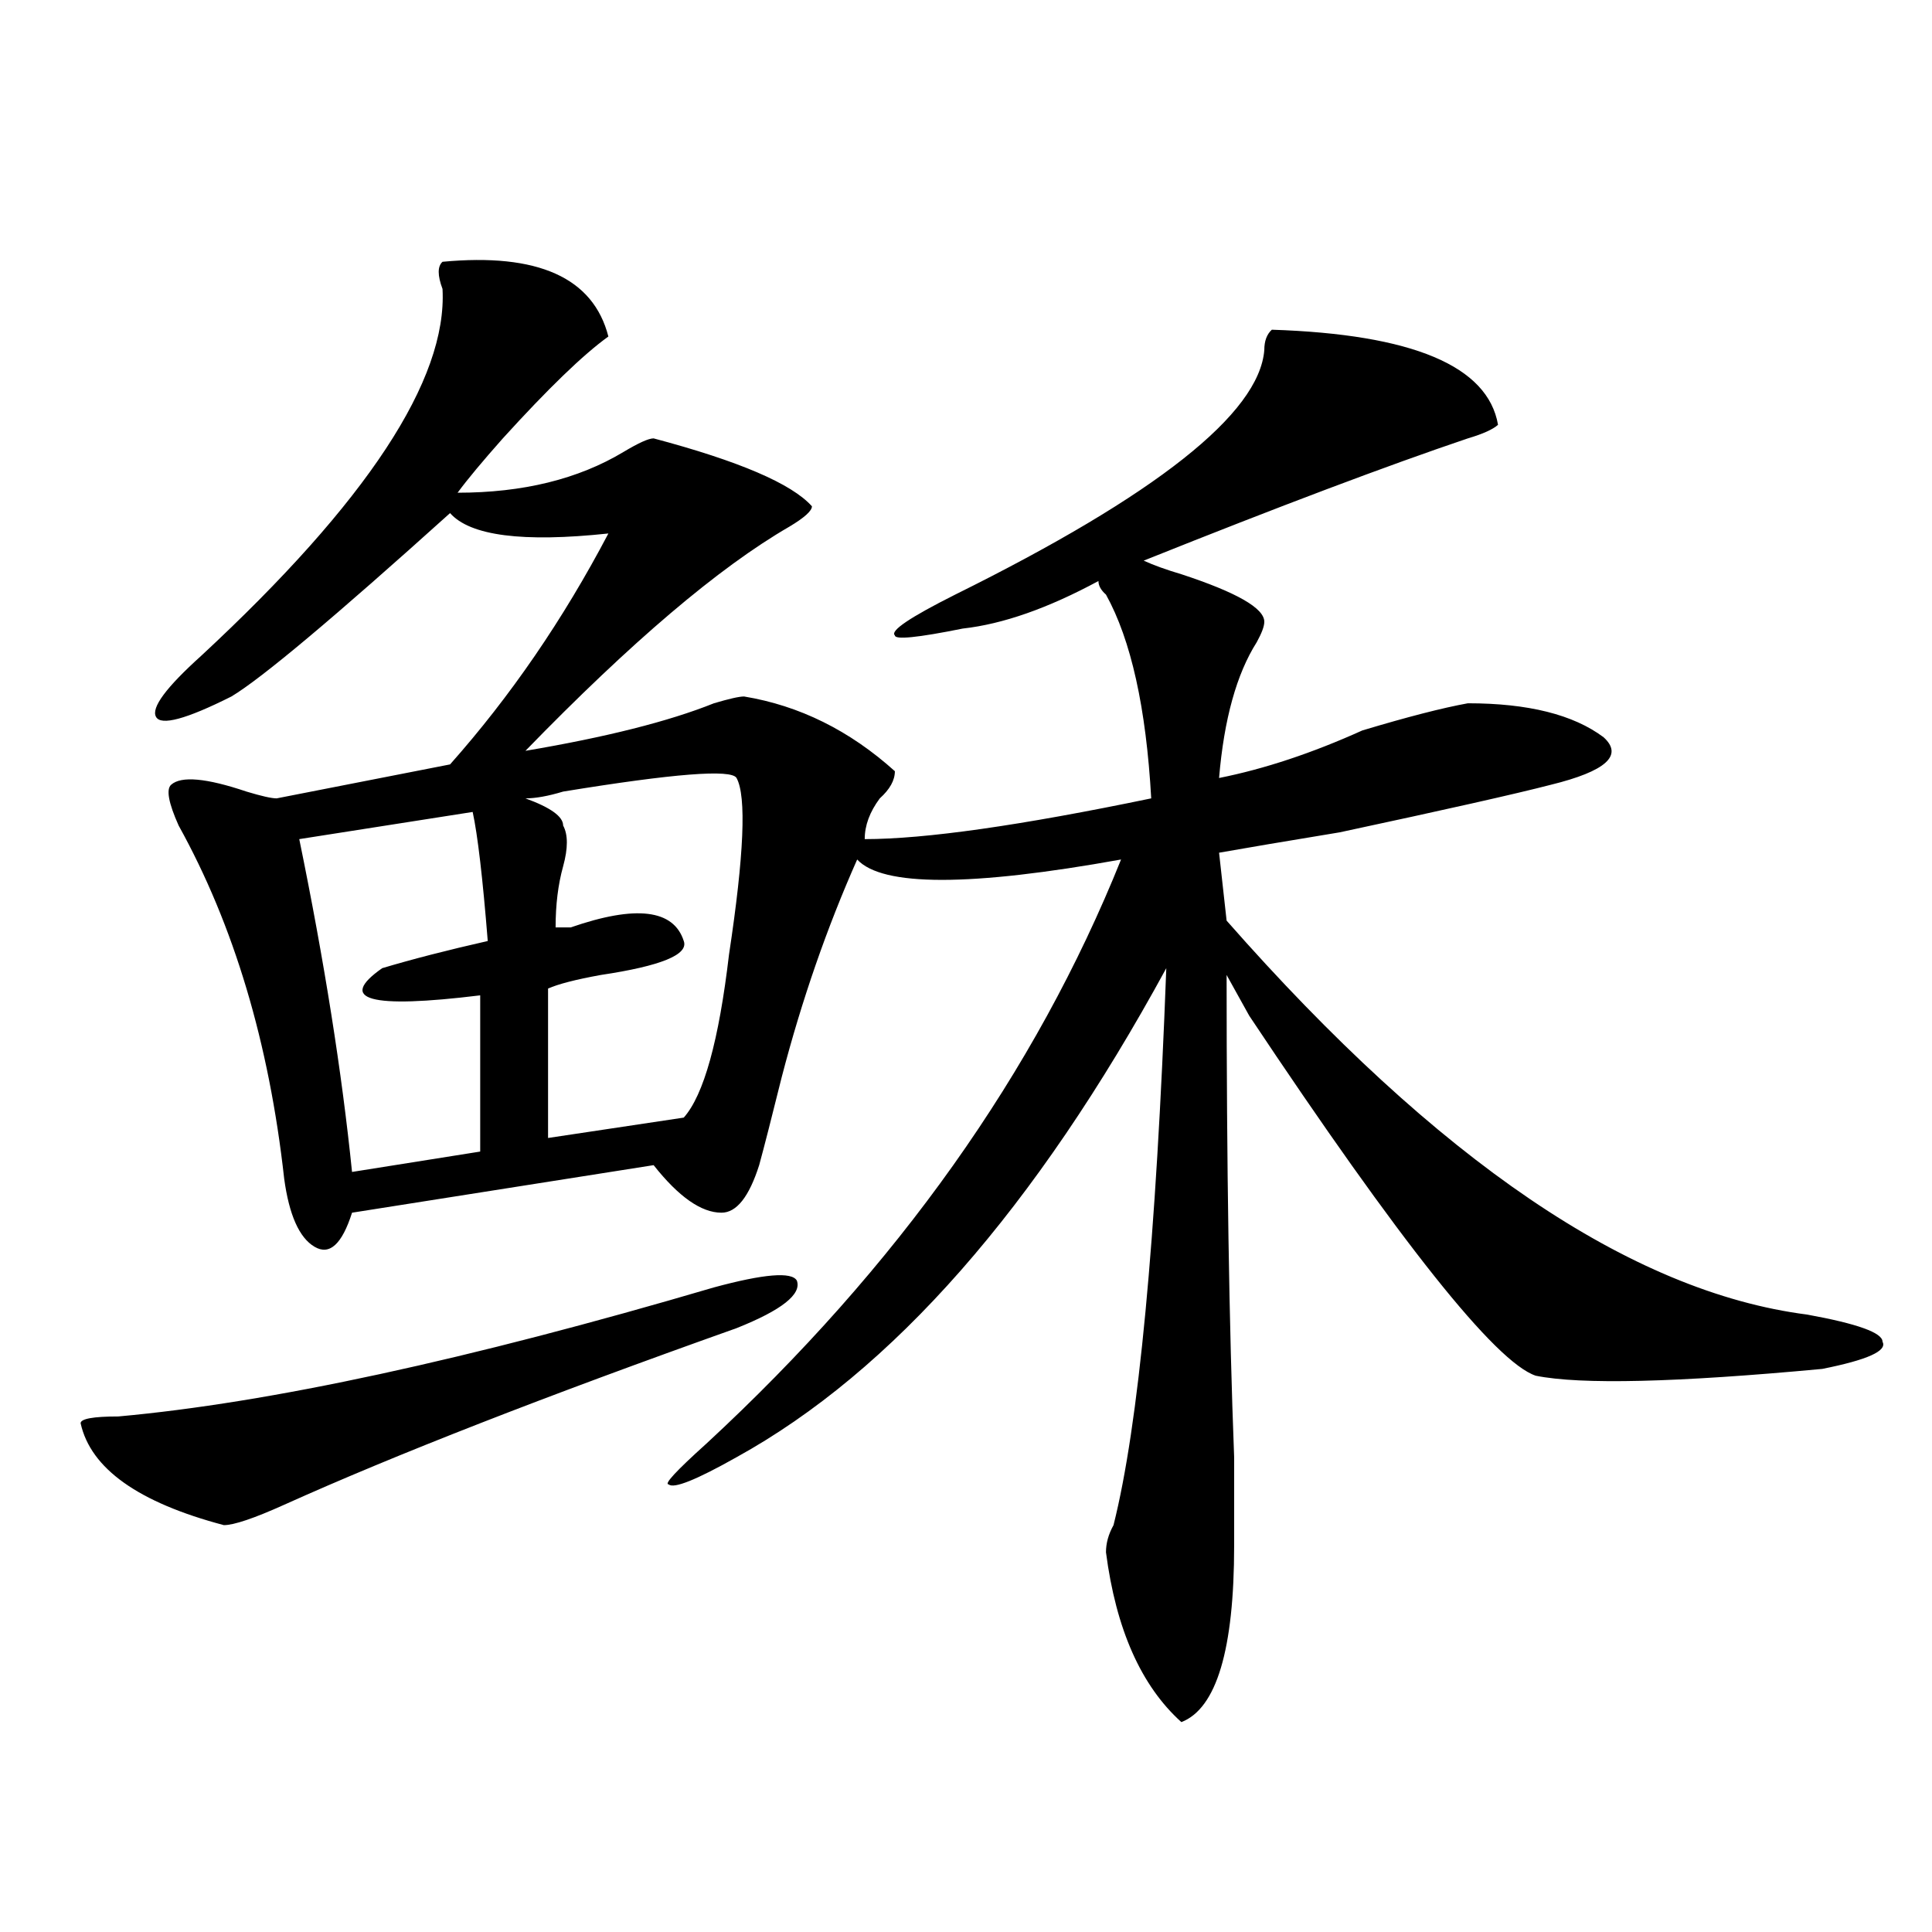<?xml version="1.0" encoding="utf-8"?>
<!-- Generator: Adobe Illustrator 16.0.0, SVG Export Plug-In . SVG Version: 6.00 Build 0)  -->
<!DOCTYPE svg PUBLIC "-//W3C//DTD SVG 1.1//EN" "http://www.w3.org/Graphics/SVG/1.1/DTD/svg11.dtd">
<svg version="1.1" id="图层_1" xmlns="http://www.w3.org/2000/svg" xmlns:xlink="http://www.w3.org/1999/xlink" x="0px" y="0px"
	 width="1000px" height="1000px" viewBox="0 0 1000 1000" enable-background="new 0 0 1000 1000" xml:space="preserve">
<path d="M369.527,666.359c25.975-7.031,40.304-8.185,42.926-3.516c2.561,7.031-7.805,15.271-31.219,24.609
	c-98.9,35.156-176.947,65.644-234.141,91.406c-15.609,7.031-26.036,10.547-31.219,10.547c-44.268-11.7-68.962-29.278-74.145-52.734
	c0-2.307,6.463-3.516,19.512-3.516C139.289,726.125,242.03,703.878,369.527,666.359z M229.043,135.5
	c49.389-4.669,78.047,8.24,85.852,38.672c-13.049,9.394-31.219,26.972-54.633,52.734c-10.427,11.756-18.231,21.094-23.414,28.125
	c33.779,0,62.438-7.031,85.852-21.094c7.805-4.669,12.987-7.031,15.609-7.031c44.206,11.756,71.522,23.456,81.949,35.156
	c0,2.362-3.902,5.878-11.707,10.547c-36.463,21.094-81.949,59.766-136.582,116.016c41.584-7.031,74.145-15.216,97.559-24.609
	c7.805-2.307,12.987-3.516,15.609-3.516c28.597,4.725,54.633,17.578,78.047,38.672c0,4.725-2.622,9.394-7.805,14.063
	c-5.244,7.031-7.805,14.063-7.805,21.094c31.219,0,80.607-7.031,148.289-21.094c-2.622-46.856-10.427-82.013-23.414-105.469
	c-2.622-2.307-3.902-4.669-3.902-7.031c-26.036,14.063-49.45,22.303-70.242,24.609c-23.414,4.725-35.121,5.878-35.121,3.516
	c-2.622-2.307,7.805-9.338,31.219-21.094c104.021-51.525,157.374-93.713,159.996-126.563c0-4.669,1.28-8.185,3.902-10.547
	c72.803,2.362,111.826,18.787,117.07,49.219c-2.622,2.362-7.805,4.725-15.609,7.031c-41.646,14.063-97.559,35.156-167.801,63.281
	c5.183,2.362,11.707,4.725,19.512,7.031c28.597,9.394,42.926,17.578,42.926,24.609c0,2.362-1.342,5.878-3.902,10.547
	c-10.427,16.425-16.951,39.881-19.512,70.313c23.414-4.669,48.108-12.854,74.145-24.609c23.414-7.031,41.584-11.7,54.633-14.063
	c31.219,0,54.633,5.878,70.242,17.578c10.365,9.394,1.28,17.578-27.316,24.609c-18.231,4.725-54.633,12.909-109.266,24.609
	c-28.658,4.725-49.45,8.24-62.438,10.547l3.902,35.156c109.266,124.256,209.385,192.206,300.48,203.906
	c25.975,4.725,39.023,9.394,39.023,14.063c2.561,4.725-7.805,9.394-31.219,14.063c-75.486,7.031-124.875,8.24-148.289,3.516
	c-20.854-7.031-70.242-69.104-148.289-186.328l-11.707-21.094c0,98.438,1.28,181.659,3.902,249.609c0,21.094,0,36.365,0,45.703
	c0,53.888-9.146,84.375-27.316,91.406c-20.854-18.787-33.841-48.065-39.023-87.891c0-4.725,1.28-9.338,3.902-14.063
	c12.987-51.525,22.072-147.656,27.316-288.281C535.986,625.381,461.842,709.756,381.234,754.25
	c-20.854,11.756-32.561,16.425-35.121,14.063c-2.622,0,3.902-7.031,19.512-21.094c98.839-91.406,170.361-192.15,214.629-302.344
	c-78.047,14.063-123.595,14.063-136.582,0c-15.609,35.156-28.658,72.675-39.023,112.5c-5.244,21.094-9.146,36.365-11.707,45.703
	c-5.244,16.425-11.707,24.609-19.512,24.609c-10.427,0-22.134-8.185-35.121-24.609l-156.094,24.609
	c-5.244,16.425-11.707,22.303-19.512,17.578c-7.805-4.669-13.049-16.369-15.609-35.156c-7.805-70.313-26.036-131.231-54.633-182.813
	c-5.244-11.7-6.524-18.731-3.902-21.094c5.183-4.669,18.17-3.516,39.023,3.516c7.805,2.362,12.987,3.516,15.609,3.516l89.754-17.578
	c31.219-35.156,58.535-74.981,81.949-119.531c-44.268,4.725-71.584,1.209-81.949-10.547
	c-59.877,53.943-97.559,85.584-113.168,94.922c-23.414,11.756-36.463,15.271-39.023,10.547c-2.622-4.669,5.183-15.216,23.414-31.641
	c85.852-79.65,127.436-142.932,124.875-189.844C226.421,142.531,226.421,137.862,229.043,135.5z M244.652,420.266l-89.754,14.063
	c12.987,63.281,22.072,120.74,27.316,172.266l66.34-10.547v-80.859c-57.255,7.031-74.145,2.362-50.73-14.063
	c15.609-4.669,33.779-9.338,54.633-14.063C249.835,454.269,247.213,432.021,244.652,420.266z M381.234,402.688
	c-2.622-4.669-32.561-2.307-89.754,7.031c-7.805,2.362-14.329,3.516-19.512,3.516c12.987,4.725,19.512,9.394,19.512,14.063
	c2.561,4.725,2.561,11.756,0,21.094c-2.622,9.394-3.902,19.94-3.902,31.641c2.561,0,5.183,0,7.805,0
	c33.779-11.7,53.291-9.338,58.535,7.031c2.561,7.031-11.707,12.909-42.926,17.578c-13.049,2.362-22.134,4.725-27.316,7.031v77.344
	l70.242-10.547c10.365-11.7,18.17-39.825,23.414-84.375C385.137,442.568,386.417,412.081,381.234,402.688z"/>
</svg>
